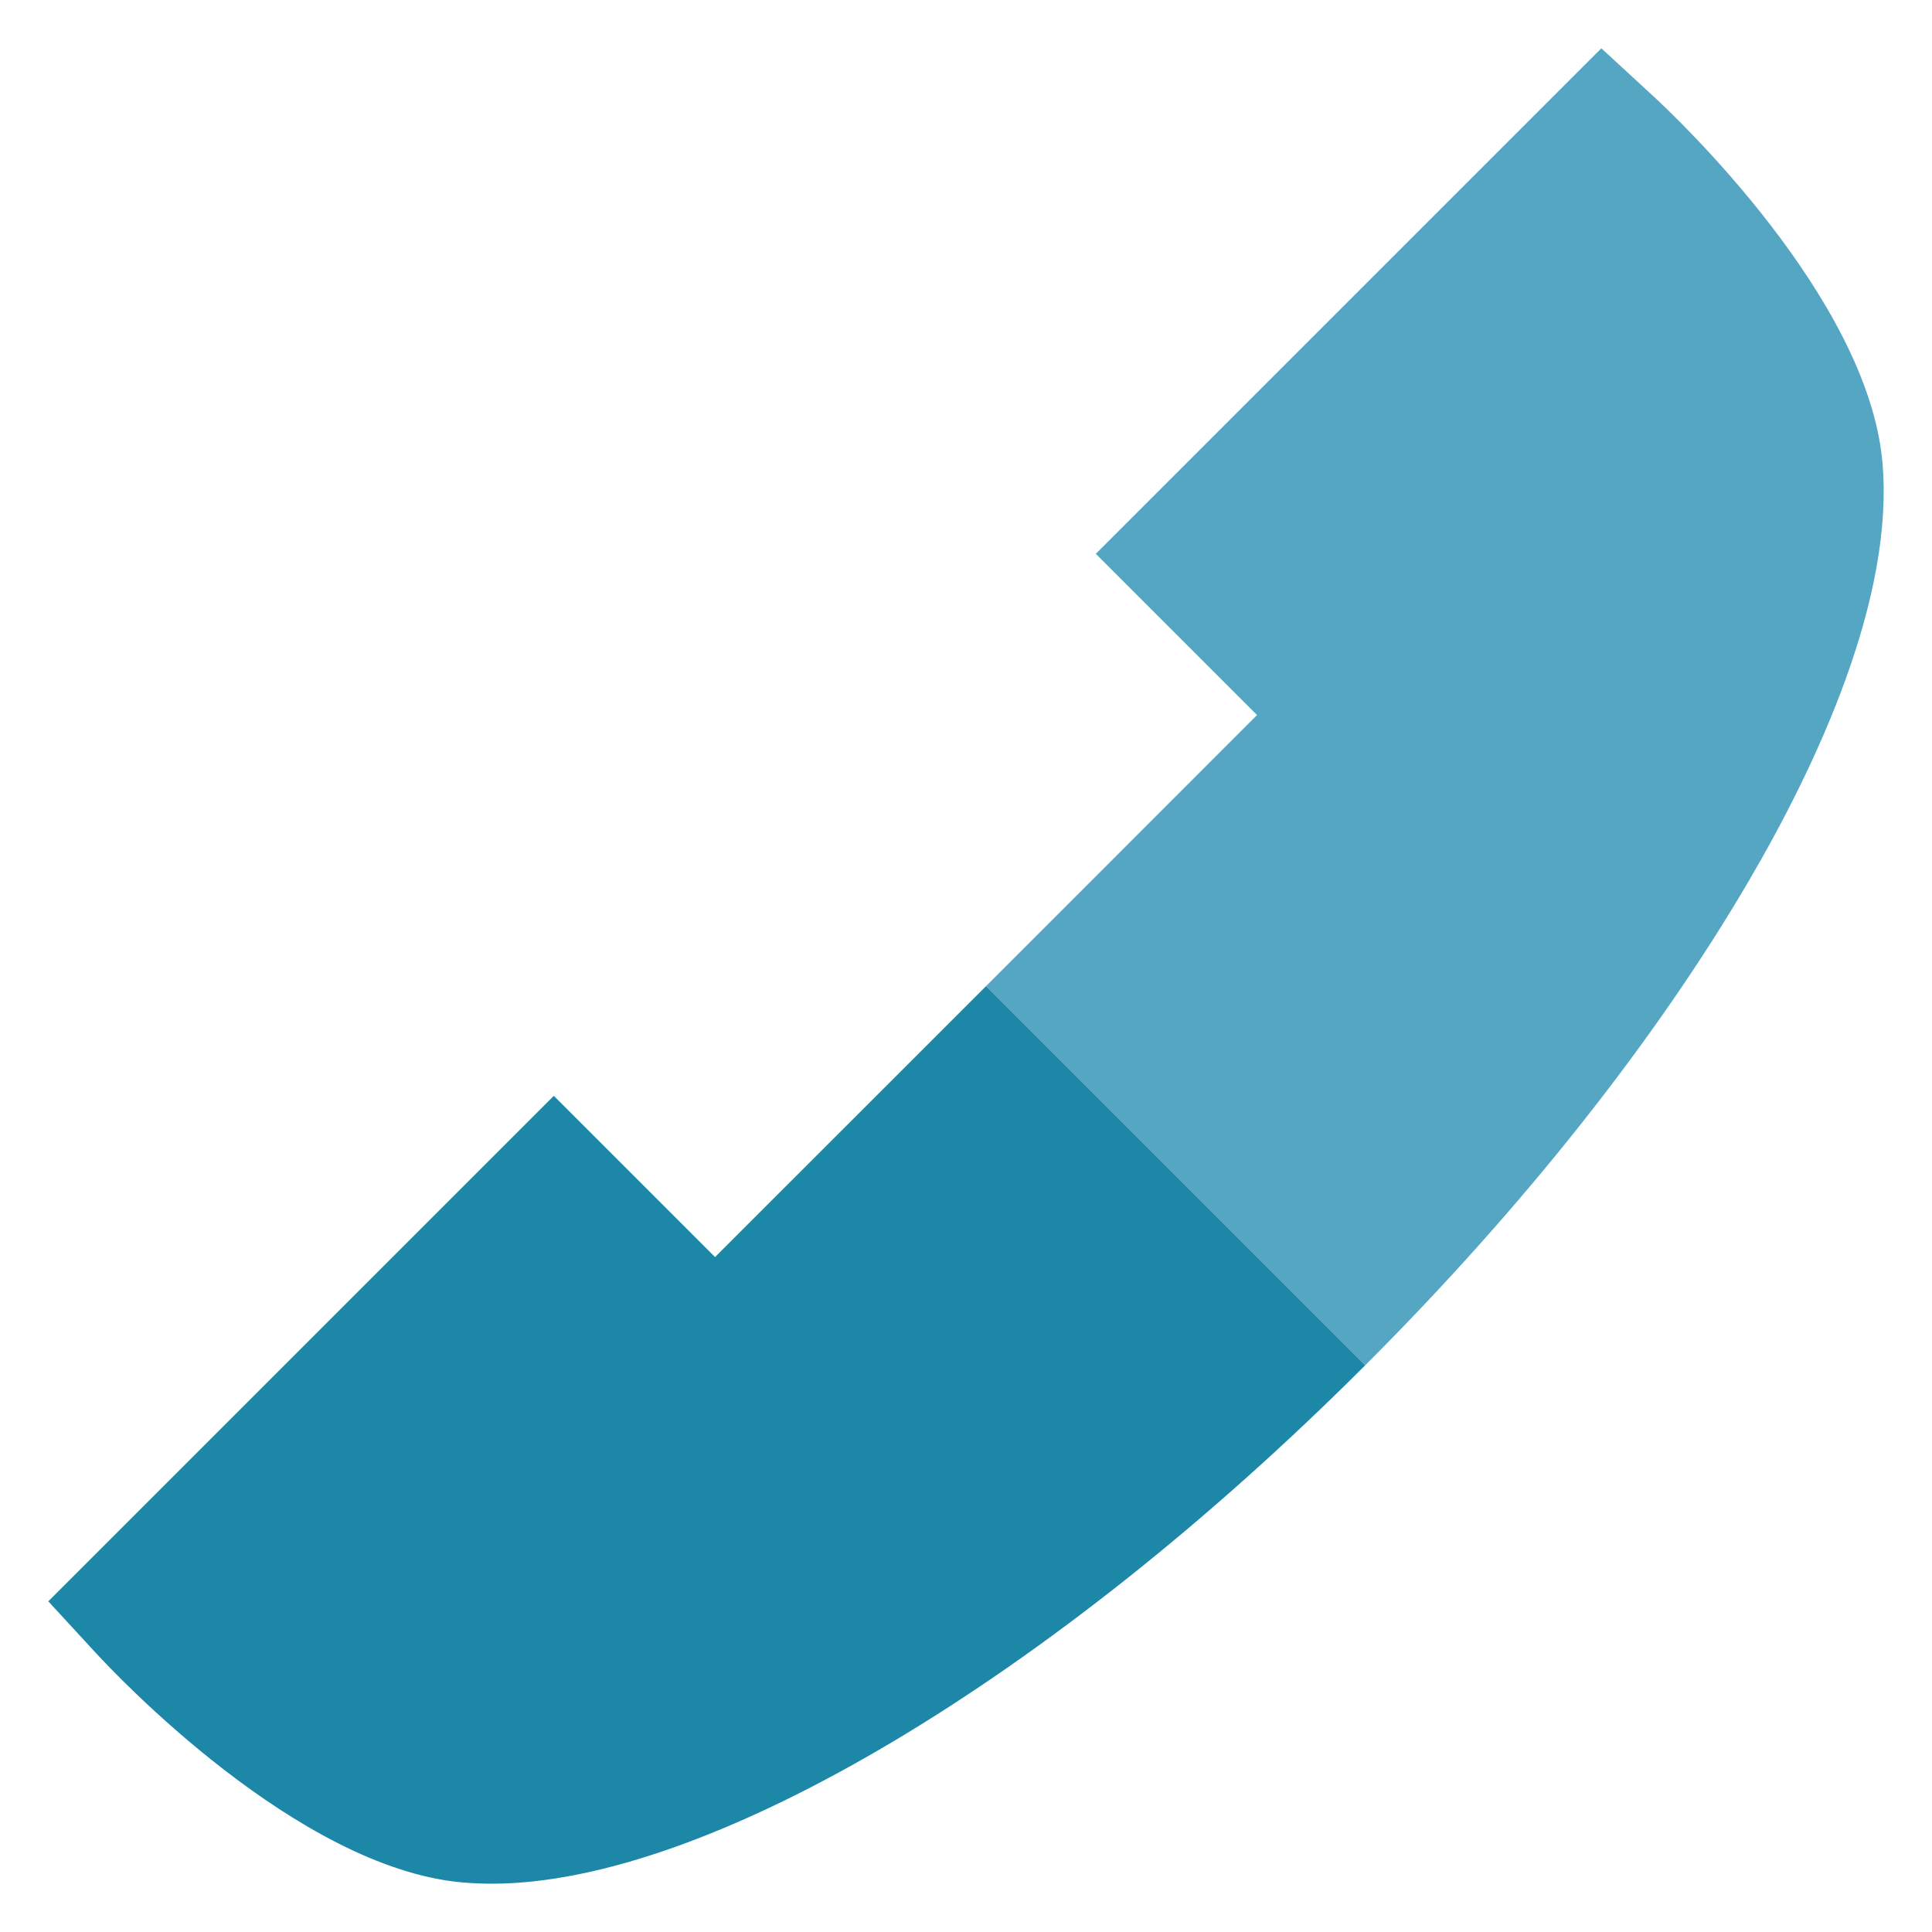 <svg width="20" height="20" viewBox="0 0 20 20" fill="none" xmlns="http://www.w3.org/2000/svg">
<g clip-path="url(#clip0_1_261)">
<path d="M16.577 0.5L17.11 0.991C17.337 1.199 19.329 3.077 19.486 4.777C19.616 6.192 18.806 7.919 18.103 9.12C17.14 10.766 15.767 12.5 14.133 14.133L10.208 10.208L13.013 7.402L11.344 5.733L16.577 0.5Z" fill="#54A6C2"/>
<path d="M7.402 13.013L10.208 10.208L14.133 14.133C10.873 17.393 7.324 19.5 5.092 19.5C4.984 19.5 4.879 19.495 4.777 19.486C3.077 19.329 1.199 17.337 0.991 17.11L0.5 16.577L5.733 11.344L7.402 13.013Z" fill="#1D87A8"/>
</g>
<defs>
<clipPath id="clip0_1_261">
<rect width="19" height="19" fill="white" transform="translate(0.5 0.5)"/>
</clipPath>
</defs>
</svg>
